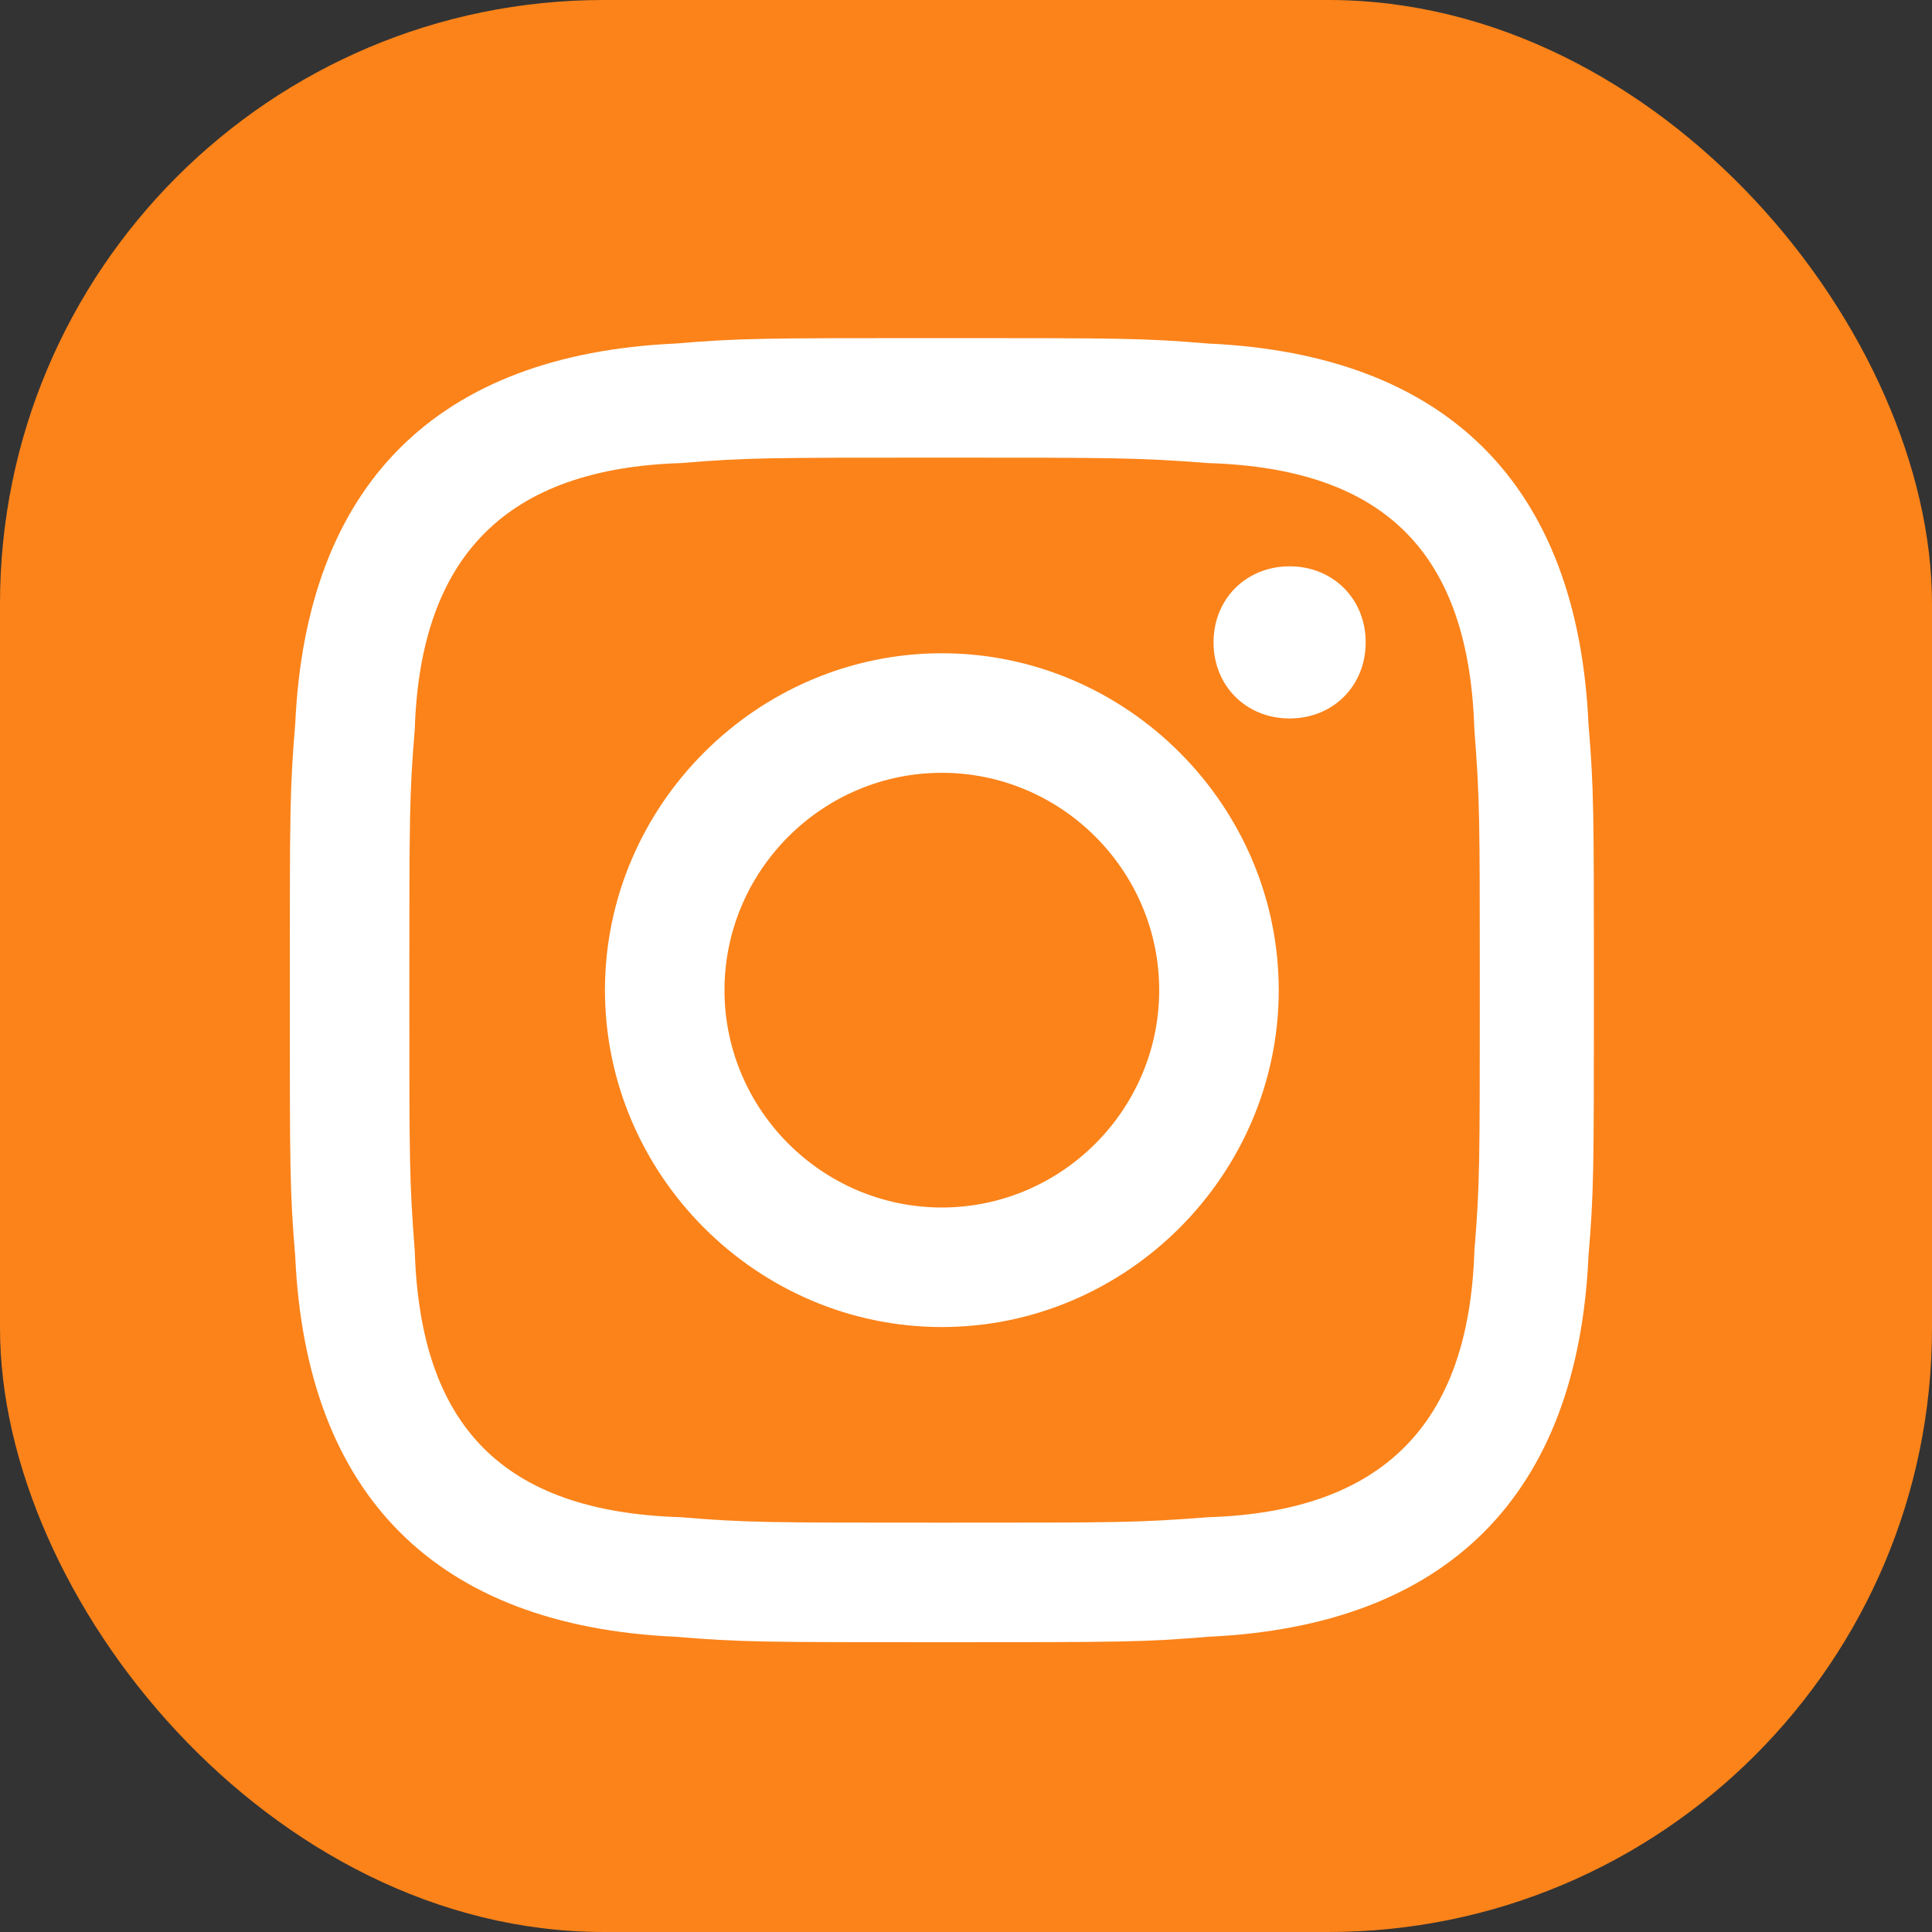<svg width="32" height="32" viewBox="0 0 32 32" fill="none" xmlns="http://www.w3.org/2000/svg">
<rect x="0" y="0" width="32" height="32" fill="#333333" stroke="none"/>
<rect width="32" height="32" rx="10" fill="#FB831A"/>
<path d="M15.6 7.58C18.48 7.58 18.84 7.58 20.01 7.67C22.98 7.76 24.33 9.2 24.42 12.08C24.51 13.25 24.51 13.52 24.51 16.4C24.51 19.28 24.51 19.64 24.42 20.72C24.33 23.6 22.89 25.04 20.01 25.13C18.84 25.22 18.57 25.22 15.6 25.22C12.72 25.22 12.36 25.22 11.28 25.13C8.31 25.04 6.96 23.6 6.87 20.72C6.78 19.55 6.78 19.28 6.78 16.4C6.78 13.52 6.78 13.16 6.87 12.08C6.96 9.2 8.4 7.76 11.28 7.67C12.36 7.58 12.72 7.58 15.6 7.58ZM15.6 5.6C12.63 5.6 12.27 5.6 11.19 5.69C7.23 5.87 5.07 8.03 4.89 11.99C4.8 13.07 4.8 13.43 4.8 16.4C4.8 19.37 4.8 19.73 4.89 20.81C5.07 24.77 7.23 26.93 11.19 27.11C12.27 27.2 12.63 27.2 15.6 27.2C18.57 27.2 18.93 27.2 20.01 27.11C23.97 26.93 26.13 24.77 26.31 20.81C26.4 19.73 26.4 19.37 26.4 16.4C26.4 13.43 26.4 13.07 26.31 11.99C26.13 8.03 23.97 5.87 20.01 5.69C18.93 5.6 18.57 5.6 15.6 5.6ZM15.6 10.82C12.54 10.82 10.02 13.34 10.02 16.4C10.02 19.46 12.54 21.98 15.6 21.98C18.66 21.98 21.18 19.46 21.18 16.4C21.18 13.34 18.66 10.82 15.6 10.82ZM15.6 20C13.62 20 12 18.38 12 16.4C12 14.42 13.62 12.8 15.6 12.8C17.58 12.8 19.2 14.42 19.2 16.4C19.2 18.38 17.58 20 15.6 20ZM21.36 9.38C20.64 9.38 20.1 9.92 20.1 10.64C20.1 11.36 20.64 11.9 21.36 11.9C22.08 11.9 22.62 11.36 22.62 10.64C22.62 9.92 22.08 9.38 21.36 9.38Z" fill="white"/>
</svg>
